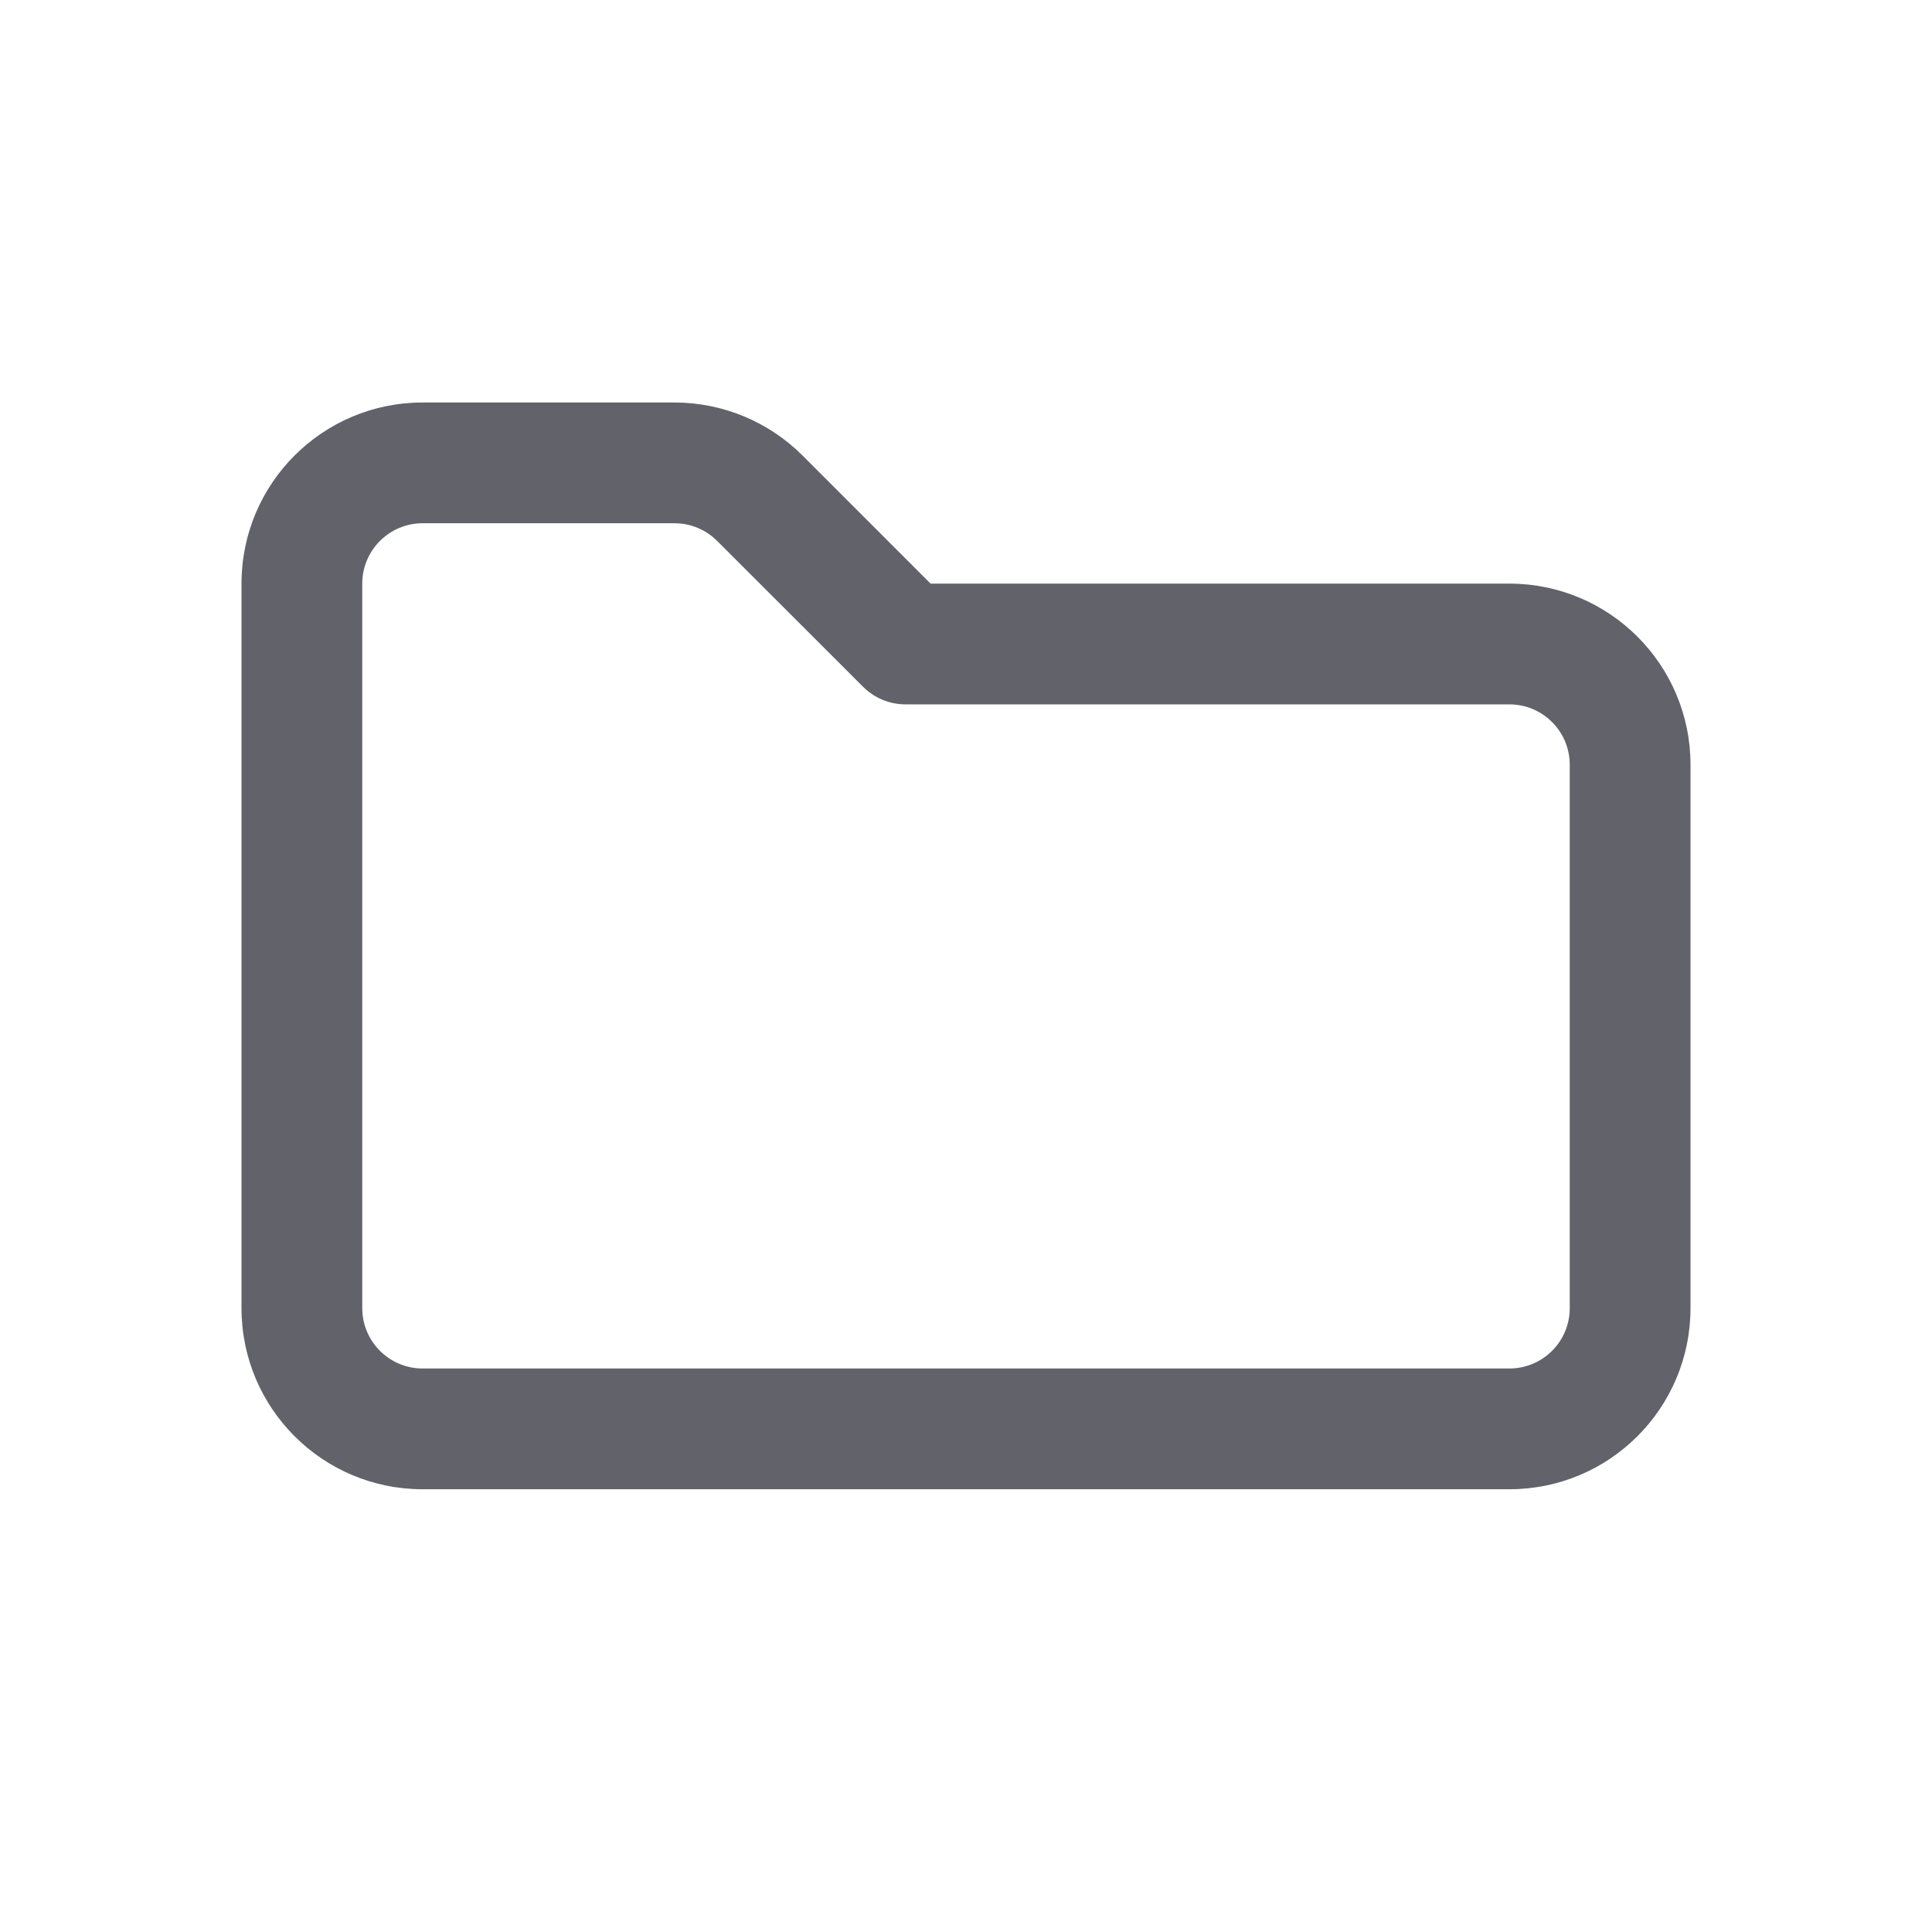 <svg width="24" height="24" viewBox="0 0 24 24" fill="none" xmlns="http://www.w3.org/2000/svg">
<path fill-rule="evenodd" clip-rule="evenodd" d="M5.25 6.5C4.836 6.5 4.5 6.836 4.5 7.25V16.25C4.5 16.664 4.836 17 5.25 17H18.75C19.164 17 19.5 16.664 19.5 16.25V9.5C19.5 9.086 19.164 8.75 18.75 8.75H11.25C11.051 8.75 10.86 8.671 10.72 8.53L8.909 6.72C8.768 6.579 8.578 6.5 8.378 6.5H5.25ZM3 7.25C3 6.007 4.007 5 5.25 5H8.378C8.975 5 9.547 5.237 9.97 5.659L11.56 7.25H18.75C19.993 7.25 21 8.257 21 9.5V16.25C21 17.493 19.993 18.5 18.75 18.5H5.25C4.007 18.5 3 17.493 3 16.25V7.25Z" fill="#62626B"/>
</svg>
